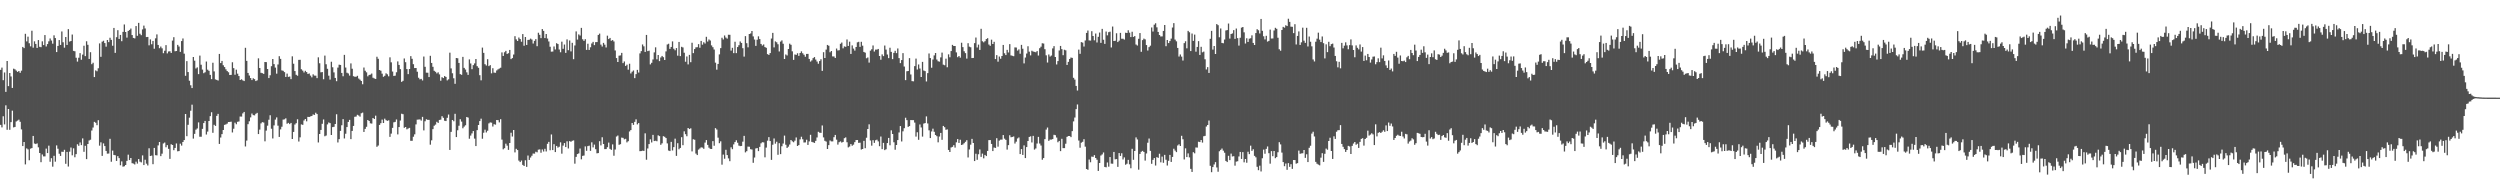 <svg xmlns="http://www.w3.org/2000/svg" width="1920" height="150"><path fill="#4f4f4f" d="M0 53.652h1v42.245H0zM1 51.904h1v45.921H1zM2 61.613h1v27.661H2zM3 55.678h1v39.867H3zM4 70.555h1v10.323H4zM5 46.838h1v52.868H5zM6 66.129h1v17.588H6zM7 56.067h1v43.642H7zM8 58.733h1v35.077H8zM9 67.527h1v17.448H9zM10 52.714h1v45.136H10zM11 53.27h1v44.214H11zM12 54.218h1v39.066H12zM13 55.229h1v37.395H13zM14 54.52h1v37.386H14zM15 55.9h1v37.665H15zM16 54.282h1v45.09H16zM17 36.053h1v76.123H17zM18 36.948h1v72.106H18zM19 25.944h1v100.323H19zM20 31.794h1v82.179H20zM21 28.143h1v86.571H21zM22 33.241h1v89.833H22zM23 35.571h1v78.629H23zM24 23.609h1v90.098H24zM25 36.596h1v67.789H25zM26 31.744h1v78.503H26zM27 33.755h1v76.885H27zM28 36.818h1v73.319H28zM29 30.764h1v82.408H29zM30 35.966h1v81.538H30zM31 36.227h1v88.345H31zM32 31.762h1v86.851H32zM33 34.612h1v85.484H33zM34 26.955h1v93.177H34zM35 35.701h1v78.43H35zM36 33.863h1v83.713H36zM37 31.76h1v80.13H37zM38 29.537h1v94.683H38zM39 31.126h1v90.359H39zM40 33.543h1v94.452H40zM41 27.155h1v92.511H41zM42 29.24h1v94.926H42zM43 40.004h1v71.685H43zM44 35.275h1v78.938H44zM45 30.796h1v87.249H45zM46 34.515h1v85.242H46zM47 24.142h1v92.378H47zM48 32.437h1v84.189H48zM49 36.633h1v78.428H49zM50 28.407h1v97.407H50zM51 34.529h1v82.142H51zM52 22.355h1v105.566H52zM53 31.94h1v84.539H53zM54 31.492h1v81.797H54zM55 26.511h1v92.797H55zM56 39.061h1v74.882H56zM57 39.386h1v81.408H57zM58 44.341h1v74.058H58zM59 47.314h1v63.507H59zM60 44.328h1v67.64H60zM61 40.803h1v68.608H61zM62 45.875h1v65.596H62zM63 41.938h1v64.363H63zM64 35.099h1v81.504H64zM65 43.105h1v68.895H65zM66 31.716h1v90.522H66zM67 34.415h1v76.18H67zM68 45.28h1v62.591H68zM69 40.112h1v67.201H69zM70 49.301h1v50.945H70zM71 48.193h1v49.728H71zM72 59.207h1v34.406H72zM73 54.066h1v40.211H73zM74 54.737h1v41.419H74zM75 52.416h1v39.906H75zM76 33.321h1v78.544H76zM77 43.648h1v65.665H77zM78 31.993h1v87.693H78zM79 31.268h1v78.867H79zM80 33.071h1v79.089H80zM81 35.843h1v80.062H81zM82 30.725h1v87.285H82zM83 32.366h1v85.566H83zM84 28.956h1v77.619H84zM85 30.624h1v93.603H85zM86 35.108h1v80.554H86zM87 21.471h1v97.535H87zM88 40.608h1v78.661H88zM89 28.558h1v95.045H89zM90 23.206h1v96.695H90zM91 29.897h1v91.534H91zM92 26.839h1v100.103H92zM93 31.664h1v92.307H93zM94 24.467h1v103.534H94zM95 18.784h1v108.924H95zM96 24.561h1v102.149H96zM97 28.855h1v94.674H97zM98 23.74h1v95.049H98zM99 22.975h1v99.94H99zM100 21.931h1v99.423H100zM101 26.933h1v98.382H101zM102 29.125h1v96.507H102zM103 29.507h1v96.816H103zM104 20.02h1v104.166H104zM105 27.486h1v98.135H105zM106 17.553h1v104.594H106zM107 25.905h1v98.281H107zM108 27.024h1v97.711H108zM109 22.595h1v96.761H109zM110 19.672h1v107.082H110zM111 21.861h1v100.81H111zM112 28.487h1v97.217H112zM113 28.379h1v98.716H113zM114 34.836h1v79.057H114zM115 30.281h1v89.542H115zM116 34.005h1v85.475H116zM117 31.446h1v94.656H117zM118 37.413h1v76.205H118zM119 29.43h1v89.746H119zM120 26.399h1v92.923H120zM121 34.502h1v77.155H121zM122 36.996h1v72.042H122zM123 35.719h1v84.186H123zM124 37.125h1v80.9H124zM125 40.851h1v69.316H125zM126 38.94h1v70.549H126zM127 34.655h1v78.439H127zM128 41.029h1v70.437H128zM129 39.514h1v74.791H129zM130 39.388h1v82.621H130zM131 40.636h1v70.169H131zM132 31.199h1v80.165H132zM133 28.585h1v86.75H133zM134 39.379h1v74.218H134zM135 39.146h1v71.023H135zM136 34.44h1v81.774H136zM137 35.76h1v80.282H137zM138 39.846h1v70.474H138zM139 31.528h1v80.27H139zM140 29.519h1v79.544H140zM141 41.24h1v66.329H141zM142 58.218h1v29.329H142zM143 46.946h1v57.638H143zM144 55.357h1v40.51H144zM145 61.986h1v28.398H145zM146 65.474h1v19.547H146zM147 67.646h1v12.721H147zM148 43.781h1v62.671H148zM149 46.596h1v56.191H149zM150 52.563h1v47.027H150zM151 51.759h1v46.912H151zM152 56.957h1v37.043H152zM153 42.682h1v62.309H153zM154 49.699h1v55.303H154zM155 53.455h1v45.516H155zM156 56.211h1v38.329H156zM157 55.488h1v37.398H157zM158 47.257h1v56.061H158zM159 53.501h1v47.549H159zM160 54.387h1v38.556H160zM161 57.507h1v31.694H161zM162 60.754h1v25.457H162zM163 48.2h1v53.8H163zM164 54.817h1v41.03H164zM165 60.995h1v35.697H165zM166 61.384h1v27.622H166zM167 61.823h1v25.649H167zM168 41.428h1v69.103H168zM169 48.454h1v57.185H169zM170 46.79h1v56.2H170zM171 50.107h1v49.709H171zM172 51.487h1v44.399H172zM173 53.268h1v42.271H173zM174 54.575h1v40.325H174zM175 55.495h1v38.201H175zM176 57.616h1v36.02H176zM177 57.475h1v35.944H177zM178 47.832h1v53.914H178zM179 52.35h1v46.526H179zM180 57.392h1v36.835H180zM181 53.508h1v41.932H181zM182 56.561h1v36.995H182zM183 58.431h1v34.855H183zM184 61.42h1v28.08H184zM185 60.901h1v28.638H185zM186 61.67h1v25.425H186zM187 62.281h1v23.664H187zM188 36.694h1v75.782H188zM189 46.735h1v61.225H189zM190 55.998h1v39.382H190zM191 57.983h1v35.166H191zM192 59.942h1v30.204H192zM193 61.503h1v25.683H193zM194 60.127h1v28.309H194zM195 60.782h1v27.83H195zM196 62.27h1v25.136H196zM197 61.697h1v24.983H197zM198 44.788h1v58.18H198zM199 52.24h1v47.285H199zM200 55.909h1v38.865H200zM201 56.225h1v37.578H201zM202 56.731h1v37.388H202zM203 47.61h1v60.95H203zM204 47.701h1v52.577H204zM205 53.016h1v43.513H205zM206 59.944h1v32.012H206zM207 57.795h1v30.726H207zM208 50.83h1v48.038H208zM209 45.303h1v61.057H209zM210 49.237h1v47.077H210zM211 51.901h1v39.972H211zM212 56.575h1v33.575H212zM213 49.512h1v47.006H213zM214 43.16h1v61.982H214zM215 45.225h1v54.177H215zM216 54.044h1v43.273H216zM217 54.375h1v37.48H217zM218 55.421h1v36.226H218zM219 59.086h1v31.815H219zM220 56.509h1v38.519H220zM221 59.038h1v35.301H221zM222 58.775h1v36.537H222zM223 60.782h1v33.632H223zM224 43.272h1v63.47H224zM225 48.951h1v52.378H225zM226 54.602h1v41.062H226zM227 57.426h1v37.212H227zM228 58.189h1v33.422H228zM229 46.001h1v62.717H229zM230 45.907h1v59.588H230zM231 53.208h1v42.348H231zM232 54.204h1v41.71H232zM233 55.655h1v36.869H233zM234 54.396h1v36.995H234zM235 55.36h1v37.839H235zM236 56.765h1v32.969H236zM237 56.413h1v33.452H237zM238 58.051h1v31.369H238zM239 59.367h1v29.707H239zM240 57.074h1v30.826H240zM241 58.056h1v30.227H241zM242 58.099h1v28.496H242zM243 60.013h1v27.606H243zM244 44.051h1v65.365H244zM245 48.603h1v54.296H245zM246 55.568h1v44.244H246zM247 55.328h1v39.751H247zM248 60.889h1v30.879H248zM249 42.723h1v61.92H249zM250 49.356h1v54.708H250zM251 52.821h1v42.737H251zM252 58.106h1v35.962H252zM253 61.121h1v33.424H253zM254 47.395h1v56.262H254zM255 51.645h1v45.972H255zM256 55.605h1v41.79H256zM257 59.832h1v35.399H257zM258 62.347h1v25.427H258zM259 51.931h1v57.466H259zM260 49.69h1v57.189H260zM261 49.889h1v50.602H261zM262 56.021h1v40.179H262zM263 58.55h1v32.953H263zM264 42.119h1v64.244H264zM265 51.86h1v50.847H265zM266 55.838h1v41.749H266zM267 56.396h1v37.224H267zM268 58.063h1v34.008H268zM269 48.669h1v58.16H269zM270 52.778h1v47.789H270zM271 58.539h1v38.183H271zM272 58.953h1v30.774H272zM273 58.907h1v30.593H273zM274 58.239h1v29.922H274zM275 60.292h1v28.425H275zM276 61.173h1v28.439H276zM277 62.226h1v24.742H277zM278 64.714h1v21.774H278zM279 51.871h1v49.432H279zM280 54.318h1v44.628H280zM281 55.554h1v41.804H281zM282 58.637h1v33.507H282zM283 57.555h1v35.393H283zM284 57.269h1v37.464H284zM285 56.467h1v38.464H285zM286 59.676h1v30.948H286zM287 60.258h1v31.128H287zM288 60.601h1v28.242H288zM289 43.577h1v69.156H289zM290 45.135h1v66.652H290zM291 53.748h1v42.184H291zM292 54.337h1v40.263H292zM293 56.561h1v35.267H293zM294 58.969h1v35.489H294zM295 58.23h1v32.895H295zM296 56.298h1v36.022H296zM297 57.076h1v35.761H297zM298 58.601h1v33.8H298zM299 44.048h1v61.078H299zM300 47.878h1v54.722H300zM301 54.961h1v43.223H301zM302 58.315h1v35.633H302zM303 58.102h1v35.468H303zM304 55.497h1v36.242H304zM305 47.147h1v56.07H305zM306 49.857h1v47.727H306zM307 53.075h1v39.471H307zM308 62.881h1v24.479H308zM309 62.041h1v25.656H309zM310 44.913h1v53.232H310zM311 47.761h1v49.794H311zM312 53.039h1v46.313H312zM313 56.927h1v41.783H313zM314 52.998h1v45.18H314zM315 43.098h1v65.047H315zM316 45.138h1v63.003H316zM317 49.301h1v55.699H317zM318 52.299h1v50.849H318zM319 52.247h1v43.266H319zM320 55.108h1v36.784H320zM321 59.711h1v32.087H321zM322 60.928h1v30.751H322zM323 60.578h1v32.042H323zM324 61.812h1v27.924H324zM325 43.442h1v56.686H325zM326 51.311h1v41.826H326zM327 55.827h1v35.772H327zM328 55.847h1v36.205H328zM329 59.191h1v32.889H329zM330 42.84h1v68.281H330zM331 48.356h1v59.421H331zM332 51.308h1v47.89H332zM333 54.366h1v42.174H333zM334 55.122h1v40.568H334zM335 56.383h1v37.178H335zM336 55.559h1v38.837H336zM337 57.127h1v34.978H337zM338 62.002h1v29.92H338zM339 59.303h1v29.915H339zM340 59.958h1v30.538H340zM341 58.406h1v34.342H341zM342 59.086h1v33.873H342zM343 61.745h1v28.727H343zM344 60.928h1v27.015H344zM345 40.425h1v74.713H345zM346 52.508h1v48.778H346zM347 56.268h1v35.912H347zM348 60.132h1v33.008H348zM349 64.371h1v23.021H349zM350 44.554h1v60.707H350zM351 44.742h1v55.301H351zM352 48.331h1v48.238H352zM353 56.921h1v34.649H353zM354 57.426h1v35.962H354zM355 43.694h1v54.802H355zM356 52.11h1v45.122H356zM357 53.396h1v42.824H357zM358 55.561h1v34.276H358zM359 57.52h1v32.783H359zM360 45.63h1v60.925H360zM361 48.722h1v55.438H361zM362 53.167h1v49.284H362zM363 50.015h1v50.629H363zM364 48.692h1v57.741H364zM365 45.296h1v66.885H365zM366 50.846h1v49.105H366zM367 52.089h1v43.921H367zM368 57.731h1v35.23H368zM369 61.716h1v29.423H369zM370 36.55h1v69.975H370zM371 40.615h1v61.332H371zM372 49.322h1v50.252H372zM373 50.354h1v51.355H373zM374 45.449h1v54.967H374zM375 50.78h1v44.01H375zM376 50.006h1v44.012H376zM377 56.326h1v37.862H377zM378 52.361h1v44.829H378zM379 55.776h1v39.588H379zM380 55.902h1v39.858H380zM381 54.092h1v38.064H381zM382 53.272h1v39.016H382zM383 52.618h1v41.378H383zM384 52.023h1v39.533H384zM385 40.219h1v66.997H385zM386 42.963h1v71.733H386zM387 40.134h1v73.694H387zM388 39.052h1v71.3H388zM389 41.446h1v70.414H389zM390 40.881h1v74.196H390zM391 38.363h1v71.442H391zM392 45.41h1v56.553H392zM393 44.607h1v60.238H393zM394 41.867h1v57.979H394zM395 27.809h1v89.217H395zM396 30.24h1v84.033H396zM397 31.464h1v83.809H397zM398 28.839h1v94.502H398zM399 29.981h1v94.507H399zM400 32.069h1v91.202H400zM401 26.154h1v100.485H401zM402 35.126h1v92.342H402zM403 28.429h1v94.633H403zM404 34.534h1v93.596H404zM405 30.677h1v88.746H405zM406 30.508h1v92.303H406zM407 29.656h1v91.328H407zM408 30.336h1v89.286H408zM409 33.433h1v84.5H409zM410 31.403h1v86.61H410zM411 30.061h1v86.487H411zM412 35.497h1v81.472H412zM413 25.127h1v89.812H413zM414 26.738h1v88.002H414zM415 29.288h1v87.995H415zM416 22.346h1v92.463H416zM417 23.71h1v92.671H417zM418 29.21h1v85.09H418zM419 26.12h1v90.222H419zM420 29.615h1v80.815H420zM421 31.842h1v77.137H421zM422 35.893h1v79.494H422zM423 39.679h1v63.598H423zM424 39.59h1v75.667H424zM425 35.706h1v75.058H425zM426 38.013h1v78.766H426zM427 33.16h1v78.915H427zM428 33.849h1v79.501H428zM429 38.054h1v74.617H429zM430 40.116h1v69.219H430zM431 31.982h1v86.011H431zM432 37.454h1v74.367H432zM433 34.202h1v75.653H433zM434 40.608h1v72.316H434zM435 30.279h1v78.276H435zM436 38.541h1v75.457H436zM437 31.08h1v77.315H437zM438 39.452h1v69.462H438zM439 32.865h1v75.276H439zM440 45.486h1v62.342H440zM441 34.934h1v90.767H441zM442 24.09h1v96.365H442zM443 30.393h1v87.931H443zM444 26.397h1v91.428H444zM445 27.28h1v86.802H445zM446 21.416h1v100.957H446zM447 30.132h1v89.599H447zM448 31.393h1v88.048H448zM449 30.116h1v82.339H449zM450 38.315h1v77.475H450zM451 33.609h1v78.597H451zM452 38.358h1v73.504H452zM453 36.28h1v79.577H453zM454 33.396h1v75.917H454zM455 32.14h1v81.041H455zM456 34.657h1v76.409H456zM457 32.334h1v82.25H457zM458 32.291h1v85.484H458zM459 26.848h1v90.696H459zM460 25.79h1v82.639H460zM461 34.234h1v77.418H461zM462 35.74h1v69.675H462zM463 32.909h1v77.672H463zM464 34.296h1v80.229H464zM465 36.468h1v78.036H465zM466 27.411h1v85.656H466zM467 29.979h1v79.554H467zM468 29.114h1v85.207H468zM469 31.297h1v83.822H469zM470 30.757h1v80.165H470zM471 31.849h1v87.757H471zM472 38.754h1v76.088H472zM473 44.602h1v60.27H473zM474 47.626h1v56.482H474zM475 42.762h1v68.457H475zM476 42.567h1v68.18H476zM477 40.599h1v65.074H477zM478 48.495h1v57.402H478zM479 47.221h1v59.799H479zM480 50.661h1v55.917H480zM481 49.683h1v59.703H481zM482 53.503h1v54.937H482zM483 48.944h1v52.028H483zM484 56.413h1v43.486H484zM485 55.044h1v39.396H485zM486 54.142h1v41.735H486zM487 60.02h1v33.589H487zM488 56.937h1v34.724H488zM489 53.636h1v41.884H489zM490 55.71h1v38.821H490zM491 40.99h1v75.107H491zM492 39.29h1v76.752H492zM493 34.142h1v81.547H493zM494 35.564h1v80.33H494zM495 39.869h1v62.527H495zM496 26.848h1v95.814H496zM497 39.29h1v74.711H497zM498 38.894h1v71.774H498zM499 49.457h1v57.551H499zM500 48.248h1v61.183H500zM501 45.687h1v57.869H501zM502 40.217h1v68.132H502zM503 36.372h1v71.701H503zM504 45.552h1v62.921H504zM505 42.242h1v61.701H505zM506 46.957h1v57.617H506zM507 44.119h1v67.073H507zM508 42.963h1v67.091H508zM509 43.941h1v60.659H509zM510 46.101h1v58.981H510zM511 39.45h1v66.56H511zM512 34.126h1v76.024H512zM513 33.591h1v82.03H513zM514 37.541h1v78.485H514zM515 36.053h1v72.884H515zM516 31.789h1v83.77H516zM517 37.424h1v75.58H517zM518 38.592h1v67.89H518zM519 36.914h1v82.799H519zM520 42.741h1v67.224H520zM521 32.181h1v82.46H521zM522 43.087h1v70.511H522zM523 35.934h1v69.414H523zM524 36.438h1v75.056H524zM525 40.505h1v60.38H525zM526 47.388h1v55.699H526zM527 43.378h1v61.289H527zM528 49.436h1v48.853H528zM529 42.137h1v56.999H529zM530 47.772h1v50.78H530zM531 32.824h1v83.445H531zM532 40.819h1v66.132H532zM533 37.695h1v69.645H533zM534 36.353h1v81.611H534zM535 36.234h1v82.847H535zM536 33.888h1v81.012H536zM537 36.685h1v77.313H537zM538 31.428h1v81.726H538zM539 34.33h1v79.023H539zM540 32.439h1v81.845H540zM541 33.408h1v76.12H541zM542 28.276h1v79.279H542zM543 31.904h1v79.343H543zM544 30.331h1v83.083H544zM545 31.126h1v83.213H545zM546 34.845h1v79.565H546zM547 36.241h1v72.154H547zM548 38.047h1v73.868H548zM549 48.143h1v50.286H549zM550 53.515h1v45.946H550zM551 49.097h1v56.649H551zM552 41.764h1v68.215H552zM553 36.96h1v71.586H553zM554 28.97h1v97.503H554zM555 30.318h1v88.405H555zM556 27.253h1v94.662H556zM557 28.825h1v86.23H557zM558 29.626h1v89.476H558zM559 26.662h1v94.999H559zM560 26.717h1v97.102H560zM561 38.857h1v74.278H561zM562 36.736h1v77.83H562zM563 40.821h1v70.053H563zM564 32.046h1v77.036H564zM565 40.81h1v66.931H565zM566 36.129h1v73.479H566zM567 34.689h1v77.123H567zM568 31.87h1v80.384H568zM569 32.95h1v79.142H569zM570 37.042h1v71.76H570zM571 43.483h1v60.863H571zM572 27.738h1v89.309H572zM573 33.17h1v82.948H573zM574 36.342h1v76.26H574zM575 26.131h1v86.562H575zM576 25.694h1v88.903H576zM577 23.799h1v91.021H577zM578 27.976h1v97.073H578zM579 30.375h1v90.629H579zM580 35.236h1v78.785H580zM581 30.521h1v83.213H581zM582 27.889h1v88.192H582zM583 30.006h1v82.795H583zM584 33.742h1v76.331H584zM585 34.987h1v74.232H585zM586 34.17h1v75.2H586zM587 36.134h1v84.692H587zM588 36.731h1v76.629H588zM589 41.599h1v66.411H589zM590 42.178h1v63.156H590zM591 40.768h1v67.592H591zM592 29.588h1v93.175H592zM593 25.227h1v85.916H593zM594 36.411h1v69.92H594zM595 31.787h1v78.549H595zM596 32.437h1v76.4H596zM597 33.994h1v84.917H597zM598 39.53h1v70.433H598zM599 31.97h1v86.402H599zM600 31.004h1v81.334H600zM601 33.604h1v76.638H601zM602 45.316h1v58.821H602zM603 41.853h1v69.316H603zM604 42.574h1v71.044H604zM605 37.642h1v75.015H605zM606 33.527h1v77.462H606zM607 34.392h1v73.106H607zM608 39.423h1v69.135H608zM609 45.992h1v63.287H609zM610 41.826h1v66.221H610zM611 42.155h1v63.442H611zM612 40.933h1v71.172H612zM613 42.902h1v68.496H613zM614 40.684h1v66.358H614zM615 39.432h1v65.582H615zM616 40.885h1v66.084H616zM617 42.036h1v67.423H617zM618 43.591h1v65.793H618zM619 41.444h1v65.896H619zM620 41.38h1v69.918H620zM621 45.238h1v63.367H621zM622 47.296h1v56.217H622zM623 46.362h1v62.57H623zM624 44.666h1v64.656H624zM625 43.84h1v65.933H625zM626 45.733h1v62.431H626zM627 47.269h1v58.302H627zM628 48.962h1v52.261H628zM629 46.905h1v54.967H629zM630 45.536h1v56.491H630zM631 54.424h1v41.927H631zM632 40.114h1v65.415H632zM633 44.554h1v63.587H633zM634 38.113h1v70.62H634zM635 34.492h1v79.943H635zM636 35.147h1v76.31H636zM637 40.121h1v67.736H637zM638 39.173h1v69.407H638zM639 43.3h1v65.315H639zM640 43.387h1v61.991H640zM641 44.518h1v59.128H641zM642 37.271h1v70.004H642zM643 38.777h1v72.284H643zM644 38.528h1v70.68H644zM645 33.659h1v74.928H645zM646 32.684h1v76.853H646zM647 37.113h1v71.907H647zM648 35.63h1v70.517H648zM649 35.921h1v69.608H649zM650 30.302h1v78.965H650zM651 35.287h1v77.917H651zM652 32.016h1v80.545H652zM653 41.414h1v69.224H653zM654 34.863h1v77.079H654zM655 37.351h1v73.758H655zM656 38.871h1v70.309H656zM657 36.115h1v71.469H657zM658 32.497h1v75.044H658zM659 32.094h1v77.606H659zM660 36.003h1v73.545H660zM661 32.101h1v82.742H661zM662 35.062h1v79.366H662zM663 39.864h1v68.302H663zM664 40.43h1v73.365H664zM665 44.735h1v61.055H665zM666 44.149h1v54.916H666zM667 48.054h1v47.411H667zM668 38.896h1v68.995H668zM669 37.827h1v74.065H669zM670 34.941h1v72.735H670zM671 39.59h1v70.135H671zM672 38.091h1v69.638H672zM673 38.107h1v69.171H673zM674 37.56h1v71.028H674zM675 43.009h1v69.284H675zM676 45.893h1v58.97H676zM677 41.801h1v72.719H677zM678 43.119h1v66.608H678zM679 34.946h1v80.35H679zM680 38.086h1v76.546H680zM681 41.856h1v67.995H681zM682 44.669h1v61.241H682zM683 36.653h1v74.93H683zM684 39.841h1v60.236H684zM685 45.401h1v57.491H685zM686 40.624h1v68.659H686zM687 39.004h1v75.99H687zM688 40.826h1v70.538H688zM689 37.216h1v70.357H689zM690 44.632h1v57.082H690zM691 48.489h1v48.338H691zM692 46.14h1v62.52H692zM693 40.812h1v60.032H693zM694 51.086h1v47.393H694zM695 61.526h1v28.892H695zM696 54.753h1v37.51H696zM697 54.533h1v42.905H697zM698 44.63h1v52.199H698zM699 57.186h1v35.022H699zM700 62.302h1v29.952H700zM701 62.46h1v29.826H701zM702 50.803h1v43.378H702zM703 45.01h1v59.915H703zM704 53.398h1v48.201H704zM705 49.498h1v57.869H705zM706 52.645h1v42.957H706zM707 59.129h1v38.773H707zM708 47.491h1v57.395H708zM709 54.185h1v40.735H709zM710 54.646h1v39.858H710zM711 62.581h1v26.805H711zM712 56.168h1v38.668H712zM713 41.073h1v59.025H713zM714 44.611h1v61.401H714zM715 52.009h1v48.977H715zM716 45.719h1v53.083H716zM717 42.535h1v58.679H717zM718 40.709h1v62.971H718zM719 45.742h1v58.84H719zM720 47.06h1v62.248H720zM721 47.365h1v57.473H721zM722 44.06h1v58.022H722zM723 40.414h1v66.972H723zM724 49.688h1v47.047H724zM725 50.116h1v47.567H725zM726 45.081h1v54.603H726zM727 51.665h1v47.702H727zM728 41.741h1v73.417H728zM729 43.959h1v72.772H729zM730 39.217h1v74.033H730zM731 34.463h1v78.329H731zM732 35.335h1v76.198H732zM733 35.346h1v77.99H733zM734 40.217h1v69.082H734zM735 43.945h1v62.845H735zM736 43.032h1v66.736H736zM737 44.314h1v62.987H737zM738 32.799h1v78.537H738zM739 36.202h1v74.761H739zM740 39.363h1v70.611H740zM741 40.821h1v68.07H741zM742 45.012h1v62.639H742zM743 33.192h1v87.748H743zM744 35.831h1v78.972H744zM745 36.282h1v74.827H745zM746 44.595h1v62.071H746zM747 44.483h1v65.322H747zM748 33.115h1v90.6H748zM749 28.846h1v89.247H749zM750 36.454h1v86.249H750zM751 34.232h1v84.237H751zM752 38.351h1v76.427H752zM753 22.142h1v98.343H753zM754 31.686h1v86.276H754zM755 32.533h1v89.064H755zM756 31.659h1v87.34H756zM757 29.981h1v89.879H757zM758 29.359h1v86.569H758zM759 34.202h1v73.406H759zM760 35.17h1v72.412H760zM761 30.448h1v80.096H761zM762 33.79h1v82.252H762zM763 32.126h1v81.192H763zM764 45.348h1v68.277H764zM765 42.359h1v63.77H765zM766 47.349h1v65.271H766zM767 43.394h1v64.601H767zM768 45.119h1v62.136H768zM769 42.993h1v64.214H769zM770 34.509h1v69.235H770zM771 40.885h1v65.617H771zM772 42.274h1v65.141H772zM773 38.315h1v76.562H773zM774 40.311h1v71.167H774zM775 33.909h1v69.988H775zM776 42.565h1v62.872H776zM777 42.854h1v62.309H777zM778 43.183h1v61.632H778zM779 36.397h1v73.857H779zM780 36.493h1v72.298H780zM781 38.85h1v67.475H781zM782 37.926h1v67.67H782zM783 41.261h1v77.05H783zM784 34.46h1v80.023H784zM785 37.44h1v81.538H785zM786 48.669h1v62.985H786zM787 44.181h1v77.228H787zM788 41.087h1v71.877H788zM789 35.516h1v72.776H789zM790 39.656h1v65.511H790zM791 42.57h1v62.11H791zM792 38.967h1v70.437H792zM793 39.569h1v64.786H793zM794 39.816h1v75.097H794zM795 40.155h1v73.889H795zM796 39.233h1v71.007H796zM797 42.634h1v62.474H797zM798 37.017h1v73.214H798zM799 35.82h1v75.949H799zM800 33.243h1v89.432H800zM801 33.46h1v87.949H801zM802 37.766h1v69.1H802zM803 42.487h1v57.061H803zM804 48.047h1v49.918H804zM805 41.853h1v66.331H805zM806 43.419h1v63.79H806zM807 42.627h1v64.589H807zM808 37.166h1v69.654H808zM809 35.41h1v68.098H809zM810 43.794h1v60.055H810zM811 49.491h1v56.123H811zM812 46.893h1v62.362H812zM813 38.754h1v69.469H813zM814 35.289h1v80.762H814zM815 37.711h1v68.89H815zM816 42.414h1v71.341H816zM817 38.221h1v75.525H817zM818 38.638h1v71.74H818zM819 49.894h1v55.226H819zM820 47.502h1v56.922H820zM821 45.328h1v59.142H821zM822 44.17h1v61.142H822zM823 44.456h1v56.246H823zM824 59.766h1v33.468H824zM825 61.15h1v29.13H825zM826 66.01h1v17.78H826zM827 69.505h1v10.732H827zM828 38.118h1v69.812H828zM829 41.341h1v72.142H829zM830 32.357h1v77.207H830zM831 32.703h1v76.175H831zM832 35.722h1v71.202H832zM833 31.096h1v81.559H833zM834 25.271h1v104.525H834zM835 23.426h1v106.997H835zM836 31.002h1v91.536H836zM837 31.162h1v93.465H837zM838 23.941h1v96.347H838zM839 27.64h1v92.829H839zM840 30.997h1v88.125H840zM841 25.761h1v95.58H841zM842 32.602h1v90.073H842zM843 28.255h1v103.019H843zM844 24.998h1v100.181H844zM845 32.911h1v86.564H845zM846 22.151h1v96.429H846zM847 30.496h1v86.617H847zM848 33.666h1v94.528H848zM849 24.2h1v104.312H849zM850 27.15h1v97.647H850zM851 24.74h1v103.269H851zM852 24.316h1v96.322H852zM853 36.468h1v89.167H853zM854 20.387h1v105.383H854zM855 31.512h1v85.198H855zM856 31.302h1v91.069H856zM857 25.568h1v96.596H857zM858 32.298h1v95.853H858zM859 31.233h1v86.308H859zM860 25.223h1v94.532H860zM861 29.759h1v87.933H861zM862 29.729h1v92.733H862zM863 30.4h1v90.499H863zM864 25.143h1v101.355H864zM865 25.337h1v100.398H865zM866 23.252h1v99.549H866zM867 25.092h1v101.117H867zM868 28.475h1v100.744H868zM869 24.348h1v89.922H869zM870 28.358h1v94.381H870zM871 27.676h1v88.288H871zM872 34.227h1v71.27H872zM873 34.953h1v72.163H873zM874 29.816h1v100.469H874zM875 25.42h1v92.799H875zM876 39.768h1v76.766H876zM877 30.826h1v85.065H877zM878 29.629h1v87.061H878zM879 30.265h1v93.069H879zM880 34.634h1v83.246H880zM881 38.805h1v70.822H881zM882 36.186h1v70.226H882zM883 35.088h1v80.774H883zM884 21.094h1v104.681H884zM885 24.2h1v98.576H885zM886 18.97h1v102.449H886zM887 17.848h1v109.302H887zM888 20.982h1v99.711H888zM889 24.527h1v96.734H889zM890 26.905h1v91.144H890zM891 28.011h1v96.642H891zM892 27.937h1v92.341H892zM893 23.781h1v101.268H893zM894 19.187h1v99.753H894zM895 35.479h1v87.189H895zM896 30.698h1v96.439H896zM897 33.057h1v90.446H897zM898 31.547h1v87.416H898zM899 29.638h1v94.733H899zM900 21.133h1v99.377H900zM901 17.77h1v96.452H901zM902 30.439h1v85.214H902zM903 31.728h1v85.127H903zM904 36.804h1v74.919H904zM905 43.439h1v67.425H905zM906 41.837h1v70.266H906zM907 43.451h1v60.826H907zM908 46.493h1v60.483H908zM909 33.151h1v89.309H909zM910 31.686h1v82.236H910zM911 37.111h1v83.541H911zM912 23.726h1v94.101H912zM913 24.779h1v96.125H913zM914 39.21h1v90.504H914zM915 25.754h1v106.313H915zM916 31.407h1v85.496H916zM917 26.559h1v91.192H917zM918 39.686h1v73.555H918zM919 36.069h1v77.29H919zM920 31.597h1v77.251H920zM921 42.206h1v66.905H921zM922 35.964h1v71.54H922zM923 40.189h1v69.352H923zM924 39.608h1v65.065H924zM925 45.531h1v58.833H925zM926 53.359h1v43.82H926zM927 51.544h1v44.447H927zM928 56.019h1v36.558H928zM929 29.789h1v97.537H929zM930 23.696h1v108.535H930zM931 38.118h1v90.209H931zM932 35.349h1v90.952H932zM933 41.487h1v83.054H933zM934 18.475h1v110.124H934zM935 19.375h1v112.513H935zM936 28.626h1v87.555H936zM937 21.861h1v93.25H937zM938 32.998h1v81.083H938zM939 33.25h1v82.447H939zM940 30.357h1v86.967H940zM941 23.417h1v100.167H941zM942 23.074h1v101.414H942zM943 18.093h1v101.568H943zM944 29.622h1v93.369H944zM945 26.099h1v91.874H945zM946 25.628h1v94.541H946zM947 23.158h1v96.8H947zM948 29.832h1v97.4H948zM949 21.915h1v102.2H949zM950 29.304h1v94.573H950zM951 35.005h1v85.182H951zM952 28.988h1v87.718H952zM953 21.27h1v100.787H953zM954 20.753h1v96.063H954zM955 24.845h1v99.812H955zM956 33.449h1v88.668H956zM957 29.379h1v95.626H957zM958 32.188h1v84.342H958zM959 29.707h1v88.682H959zM960 29.398h1v82.49H960zM961 27.136h1v88.709H961zM962 32.975h1v81.666H962zM963 34.577h1v85.141H963zM964 25.378h1v95.466H964zM965 22.412h1v105.679H965zM966 23.268h1v107.437H966zM967 25.692h1v101.522H967zM968 14.555h1v117.146H968zM969 23.68h1v97.89H969zM970 27.862h1v87.052H970zM971 30.233h1v87.83H971zM972 27.489h1v86.834H972zM973 31.954h1v80.549H973zM974 31.382h1v86.281H974zM975 22.744h1v102.955H975zM976 29.569h1v86.516H976zM977 29.556h1v90.394H977zM978 23.392h1v92.589H978zM979 21.334h1v100.167H979zM980 22.144h1v98.478H980zM981 28.999h1v87.926H981zM982 37.814h1v71.387H982zM983 38.96h1v71.948H983zM984 23.016h1v94.191H984zM985 20.641h1v103.834H985zM986 21.229h1v106.388H986zM987 19.391h1v106.191H987zM988 20.039h1v110.366H988zM989 14.413h1v110.89H989zM990 16.784h1v111.378H990zM991 20.492h1v105.628H991zM992 20.606h1v109.094H992zM993 25.447h1v97.418H993zM994 18.574h1v104.376H994zM995 34.147h1v91.554H995zM996 27.573h1v97.736H996zM997 24.129h1v91.556H997zM998 34.486h1v83.621H998zM999 32.524h1v85.303H999zM1000 21.268h1v96.425H1000zM1001 31.247h1v83.941H1001zM1002 32.902h1v88.345H1002zM1003 21.357h1v97.139H1003zM1004 35.667h1v88.812H1004zM1005 28.079h1v85.413H1005zM1006 32.073h1v79.858H1006zM1007 35.607h1v66.992H1007zM1008 45.68h1v55.468H1008zM1009 47.225h1v57.56H1009zM1010 32.059h1v92.255H1010zM1011 29.704h1v96.02H1011zM1012 25.067h1v101.323H1012zM1013 30.455h1v96.535H1013zM1014 32.3h1v88.771H1014zM1015 28.024h1v89.65H1015zM1016 33.179h1v91.117H1016zM1017 44.856h1v73.276H1017zM1018 34.032h1v80.071H1018zM1019 40.061h1v74.946H1019zM1020 32.112h1v76.166H1020zM1021 35.458h1v70.309H1021zM1022 33.891h1v82.069H1022zM1023 33.474h1v88.606H1023zM1024 36.486h1v68.224H1024zM1025 42.966h1v63.726H1025zM1026 47.042h1v54.111H1026zM1027 51.691h1v48.347H1027zM1028 47.488h1v52.431H1028zM1029 52.467h1v43.639H1029zM1030 32.906h1v77.64H1030zM1031 37.111h1v75.619H1031zM1032 35.085h1v79.462H1032zM1033 32.51h1v84.175H1033zM1034 34.852h1v80.35H1034zM1035 37.85h1v74.198H1035zM1036 34.66h1v77.803H1036zM1037 30.242h1v88.034H1037zM1038 34.852h1v77.185H1038zM1039 38.402h1v71.847H1039zM1040 43.975h1v65.072H1040zM1041 34.852h1v76.303H1041zM1042 36.703h1v73.708H1042zM1043 37.944h1v75.69H1043zM1044 34.165h1v74.77H1044zM1045 39.622h1v67.004H1045zM1046 36.154h1v69.995H1046zM1047 46.788h1v65.033H1047zM1048 42.702h1v64.065H1048zM1049 46.303h1v59.535H1049zM1050 41.407h1v58.949H1050zM1051 43.751h1v60.375H1051zM1052 48.079h1v55.315H1052zM1053 45.678h1v56.677H1053zM1054 43.52h1v59.673H1054zM1055 43.357h1v68.043H1055zM1056 49.363h1v46.116H1056zM1057 47.726h1v57.052H1057zM1058 44.804h1v57.189H1058zM1059 47.731h1v53.751H1059zM1060 36.603h1v65.521H1060zM1061 44.868h1v56.281H1061zM1062 42.519h1v57.516H1062zM1063 46.82h1v54.417H1063zM1064 50.212h1v46.095H1064zM1065 52.162h1v48.51H1065zM1066 46.433h1v47.681H1066zM1067 53.723h1v42.886H1067zM1068 52.652h1v42.232H1068zM1069 54.829h1v42.321H1069zM1070 41.444h1v66.024H1070zM1071 42.906h1v63.053H1071zM1072 39.796h1v64.498H1072zM1073 44.213h1v59.242H1073zM1074 48.972h1v55.203H1074zM1075 42.618h1v61.829H1075zM1076 46.873h1v54.276H1076zM1077 47.047h1v57.832H1077zM1078 46.557h1v59.764H1078zM1079 47.678h1v55.125H1079zM1080 44.046h1v59.142H1080zM1081 42.911h1v67.391H1081zM1082 45.461h1v63.227H1082zM1083 38.354h1v69.618H1083zM1084 40.691h1v65.505H1084zM1085 42.375h1v64.708H1085zM1086 34.284h1v76.937H1086zM1087 38.816h1v71.172H1087zM1088 46.921h1v55.106H1088zM1089 43.712h1v58.633H1089zM1090 42.206h1v60.574H1090zM1091 38.123h1v67.114H1091zM1092 40.581h1v64.823H1092zM1093 35.532h1v69.732H1093zM1094 40.171h1v62.584H1094zM1095 44.449h1v64.287H1095zM1096 41.927h1v69.902H1096zM1097 49.237h1v50.801H1097zM1098 43.764h1v62.605H1098zM1099 40.949h1v64.346H1099zM1100 43.952h1v62.964H1100zM1101 38.706h1v67.629H1101zM1102 45.522h1v55.724H1102zM1103 46.005h1v56.777H1103zM1104 41.624h1v62.103H1104zM1105 41.952h1v61.527H1105zM1106 43.764h1v63.676H1106zM1107 42.773h1v61.71H1107zM1108 40.617h1v63.088H1108zM1109 37.42h1v68.034H1109zM1110 38.725h1v67.088H1110zM1111 40.576h1v61.684H1111zM1112 40.253h1v67.828H1112zM1113 48.587h1v50.895H1113zM1114 47.601h1v50.874H1114zM1115 47.301h1v56.553H1115zM1116 40.901h1v69.153H1116zM1117 47.498h1v60.549H1117zM1118 45.612h1v61.854H1118zM1119 38.239h1v79.762H1119zM1120 31.034h1v85.811H1120zM1121 37.566h1v78.013H1121zM1122 40.903h1v68.759H1122zM1123 41.81h1v61.703H1123zM1124 35.474h1v76.054H1124zM1125 40.038h1v67.221H1125zM1126 41.654h1v64.292H1126zM1127 42.426h1v69.371H1127zM1128 36.71h1v73.069H1128zM1129 41.611h1v64.591H1129zM1130 33.035h1v76.725H1130zM1131 37.079h1v71.996H1131zM1132 44.213h1v62.618H1132zM1133 40.274h1v70.375H1133zM1134 41.503h1v70.034H1134zM1135 43.08h1v63.468H1135zM1136 42.151h1v62.726H1136zM1137 48.383h1v53.882H1137zM1138 53.391h1v45.04H1138zM1139 54.458h1v45.209H1139zM1140 54.906h1v40.694H1140zM1141 55.339h1v44.834H1141zM1142 52.714h1v47.782H1142zM1143 55.186h1v46.565H1143zM1144 53.927h1v43.903H1144zM1145 55.032h1v43.445H1145zM1146 43.373h1v65.88H1146zM1147 49.271h1v52.985H1147zM1148 45.827h1v66.693H1148zM1149 52.995h1v50.826H1149zM1150 47.163h1v57.457H1150zM1151 42.686h1v59.645H1151zM1152 45.47h1v55.145H1152zM1153 42.977h1v59.11H1153zM1154 39.347h1v60.494H1154zM1155 46.953h1v54.623H1155zM1156 40.366h1v70.27H1156zM1157 43.481h1v68.059H1157zM1158 48.596h1v57.079H1158zM1159 46.307h1v61.296H1159zM1160 43.401h1v63.697H1160zM1161 46.717h1v55.853H1161zM1162 43.293h1v59.778H1162zM1163 50.555h1v49.11H1163zM1164 59.141h1v38.121H1164zM1165 54.286h1v47.009H1165zM1166 48.896h1v50.336H1166zM1167 48.683h1v48.466H1167zM1168 52.283h1v49.744H1168zM1169 54.16h1v49.311H1169zM1170 55.785h1v43.127H1170zM1171 51.821h1v50.034H1171zM1172 55.373h1v45.315H1172zM1173 60.164h1v37.324H1173zM1174 59.177h1v39.384H1174zM1175 61.837h1v34.576H1175zM1176 56.618h1v39.075H1176zM1177 57.623h1v39.451H1177zM1178 57.408h1v39.735H1178zM1179 48.026h1v51.84H1179zM1180 49.763h1v51.854H1180zM1181 47.321h1v53.967H1181zM1182 42.071h1v60.609H1182zM1183 41.645h1v61.124H1183zM1184 48.253h1v50.162H1184zM1185 46.983h1v52.882H1185zM1186 47.033h1v53.918H1186zM1187 50.729h1v50.353H1187zM1188 47.726h1v53.525H1188zM1189 45.946h1v53.589H1189zM1190 50.823h1v40.963H1190zM1191 53.748h1v38.601H1191zM1192 44.673h1v58.753H1192zM1193 47.445h1v49.897H1193zM1194 45.433h1v56.285H1194zM1195 47.399h1v48.785H1195zM1196 45.893h1v59.165H1196zM1197 46.085h1v56.136H1197zM1198 31.892h1v76.074H1198zM1199 30.563h1v80.435H1199zM1200 34.197h1v76.004H1200zM1201 40.796h1v75.567H1201zM1202 31.268h1v80.741H1202zM1203 28.681h1v79.901H1203zM1204 28.658h1v81.272H1204zM1205 31.611h1v77.072H1205zM1206 33.508h1v77.262H1206zM1207 44.231h1v61.735H1207zM1208 39.551h1v66.958H1208zM1209 41.789h1v74.209H1209zM1210 42.396h1v60.387H1210zM1211 37.738h1v63.314H1211zM1212 36.898h1v67.246H1212zM1213 41.602h1v59.393H1213zM1214 45.252h1v64.907H1214zM1215 42.698h1v67.569H1215zM1216 41.62h1v71.186H1216zM1217 48.647h1v56.178H1217zM1218 47.623h1v52.596H1218zM1219 46.63h1v57.027H1219zM1220 44.758h1v56.99H1220zM1221 48.374h1v48.977H1221zM1222 51.478h1v46.569H1222zM1223 54.849h1v44.193H1223zM1224 56.467h1v38.233H1224zM1225 54.268h1v37.633H1225zM1226 40.073h1v65.885H1226zM1227 44.719h1v57.805H1227zM1228 32.298h1v80.094H1228zM1229 27.328h1v86.944H1229zM1230 44.22h1v61.293H1230zM1231 33.504h1v75.992H1231zM1232 40.05h1v68.444H1232zM1233 32.95h1v81.813H1233zM1234 38.271h1v66.821H1234zM1235 38.885h1v70.815H1235zM1236 34.444h1v75.969H1236zM1237 27.317h1v83.781H1237zM1238 30.373h1v88.64H1238zM1239 37.23h1v71.456H1239zM1240 30.382h1v94.862H1240zM1241 28.546h1v92.11H1241zM1242 22.385h1v96.871H1242zM1243 37.386h1v77.32H1243zM1244 32.211h1v81.305H1244zM1245 27.644h1v94.456H1245zM1246 21.245h1v98.029H1246zM1247 31.428h1v94.866H1247zM1248 27.674h1v98.048H1248zM1249 23.232h1v98.652H1249zM1250 29.091h1v98.663H1250zM1251 19.878h1v98.578H1251zM1252 20.46h1v97.592H1252zM1253 27.512h1v82.584H1253zM1254 25.447h1v89.359H1254zM1255 37.07h1v86.684H1255zM1256 40.084h1v78.558H1256zM1257 35.076h1v86.095H1257zM1258 36.614h1v79.648H1258zM1259 32.176h1v84.958H1259zM1260 37.317h1v75.255H1260zM1261 26.25h1v90.352H1261zM1262 44.119h1v64.456H1262zM1263 43.009h1v61.142H1263zM1264 43.762h1v64.662H1264zM1265 47.23h1v62.147H1265zM1266 39.141h1v73.255H1266zM1267 43.504h1v57.414H1267zM1268 54.169h1v43.882H1268zM1269 52.231h1v43.481H1269zM1270 55.197h1v40.288H1270zM1271 50.668h1v52.001H1271zM1272 49.313h1v49.51H1272zM1273 43h1v58.757H1273zM1274 45.813h1v65.596H1274zM1275 43.288h1v74.45H1275zM1276 45.033h1v66.919H1276zM1277 44.82h1v58.807H1277zM1278 42.256h1v68.185H1278zM1279 52.943h1v50.25H1279zM1280 55.282h1v45.326H1280zM1281 56.788h1v46.329H1281zM1282 53.069h1v41.252H1282zM1283 51.981h1v49.469H1283zM1284 53.954h1v43.973H1284zM1285 44.804h1v65.409H1285zM1286 37.489h1v66.681H1286zM1287 49.612h1v56.583H1287zM1288 53.034h1v45.686H1288zM1289 48.262h1v53.186H1289zM1290 51.888h1v45.821H1290zM1291 53.899h1v40.362H1291zM1292 55.025h1v40.149H1292zM1293 57.463h1v38.032H1293zM1294 56.648h1v33.381H1294zM1295 56.307h1v39.453H1295zM1296 56.113h1v37.352H1296zM1297 57.98h1v39.004H1297zM1298 58.173h1v40.989H1298zM1299 53.803h1v39.869H1299zM1300 58.353h1v38.641H1300zM1301 54.659h1v40.233H1301zM1302 55.488h1v38.933H1302zM1303 60.67h1v29.668H1303zM1304 59.882h1v32.11H1304zM1305 56.689h1v36.683H1305zM1306 56.152h1v36.761H1306zM1307 60.027h1v33.442H1307zM1308 43.11h1v64.347H1308zM1309 42.819h1v67.091H1309zM1310 48.31h1v63.008H1310zM1311 45.252h1v63.868H1311zM1312 42.384h1v70.62H1312zM1313 45.101h1v64.866H1313zM1314 37.944h1v79.041H1314zM1315 34.71h1v81.859H1315zM1316 32.92h1v83.307H1316zM1317 37.354h1v75.349H1317zM1318 37.42h1v76.926H1318zM1319 33.568h1v84.358H1319zM1320 40.81h1v68.469H1320zM1321 30.627h1v82.703H1321zM1322 33.875h1v82.298H1322zM1323 39.372h1v71.424H1323zM1324 36.761h1v79.208H1324zM1325 34.051h1v76.766H1325zM1326 40.661h1v75.141H1326zM1327 33.957h1v81.527H1327zM1328 42.886h1v72.619H1328zM1329 36.429h1v79.522H1329zM1330 38.191h1v73.381H1330zM1331 30.583h1v85.495H1331zM1332 37.251h1v84.914H1332zM1333 39.951h1v76.738H1333zM1334 36.472h1v79.126H1334zM1335 37.356h1v73.385H1335zM1336 37.269h1v82.543H1336zM1337 41.261h1v71.774H1337zM1338 36.008h1v75.859H1338zM1339 34.444h1v84.237H1339zM1340 38.608h1v75.258H1340zM1341 31.49h1v82.639H1341zM1342 34.907h1v84.257H1342zM1343 32.959h1v87.75H1343zM1344 29.645h1v88.448H1344zM1345 32.682h1v93.404H1345zM1346 34.877h1v93.218H1346zM1347 27.436h1v97.56H1347zM1348 32.861h1v88.547H1348zM1349 31.913h1v80.004H1349zM1350 39.651h1v75.269H1350zM1351 33.453h1v76.166H1351zM1352 34.998h1v83.255H1352zM1353 40.343h1v73.044H1353zM1354 29.775h1v95.365H1354zM1355 39.798h1v75.111H1355zM1356 43.536h1v65.553H1356zM1357 44.657h1v63.236H1357zM1358 42.952h1v62.362H1358zM1359 37.82h1v75.905H1359zM1360 28.855h1v93.754H1360zM1361 40.386h1v70.343H1361zM1362 39.244h1v74.866H1362zM1363 42.329h1v73.312H1363zM1364 37.91h1v83.761H1364zM1365 38.468h1v82.516H1365zM1366 37.594h1v82.797H1366zM1367 36.516h1v86.766H1367zM1368 37.626h1v78.899H1368zM1369 28.164h1v90.762H1369zM1370 27.525h1v94.461H1370zM1371 40.569h1v72.694H1371zM1372 49.342h1v57.295H1372zM1373 50.139h1v46.001H1373zM1374 43.533h1v68.18H1374zM1375 43.934h1v65.058H1375zM1376 41.199h1v69.405H1376zM1377 45.731h1v56.947H1377zM1378 46.653h1v61.653H1378zM1379 36.694h1v69.604H1379zM1380 41.201h1v75.619H1380zM1381 38.953h1v76.283H1381zM1382 41.993h1v68.965H1382zM1383 38.738h1v69.931H1383zM1384 39.498h1v69.998H1384zM1385 29.601h1v84.573H1385zM1386 34.582h1v78.469H1386zM1387 39.439h1v67.951H1387zM1388 38.006h1v70.87H1388zM1389 40.265h1v65.649H1389zM1390 41.222h1v70.018H1390zM1391 39.519h1v69.62H1391zM1392 41.105h1v70.913H1392zM1393 47.493h1v65.505H1393zM1394 49.931h1v59.073H1394zM1395 58.843h1v41.891H1395zM1396 56.552h1v42.932H1396zM1397 54.575h1v42.994H1397zM1398 60.935h1v26.418H1398zM1399 60.164h1v29.336H1399zM1400 62.096h1v26.979H1400zM1401 57.074h1v34.395H1401zM1402 58.523h1v35.654H1402zM1403 54.577h1v38.656H1403zM1404 59.312h1v35.006H1404zM1405 55.893h1v39.767H1405zM1406 54.749h1v42.545H1406zM1407 56.261h1v41.101H1407zM1408 51.888h1v48.943H1408zM1409 54.334h1v45.173H1409zM1410 51.439h1v46.482H1410zM1411 52.158h1v44.468H1411zM1412 58.168h1v33.923H1412zM1413 58.397h1v34.44H1413zM1414 47.809h1v49.398H1414zM1415 37.823h1v77.233H1415zM1416 39.812h1v74.814H1416zM1417 36.633h1v78.361H1417zM1418 37.775h1v75.896H1418zM1419 38.741h1v76.084H1419zM1420 39.397h1v70.856H1420zM1421 35.992h1v77.693H1421zM1422 35.509h1v77.343H1422zM1423 36.385h1v74.708H1423zM1424 32.114h1v85.626H1424zM1425 37.104h1v78.416H1425zM1426 31.506h1v85.846H1426zM1427 33.744h1v86.358H1427zM1428 31.38h1v89.222H1428zM1429 27.514h1v88.979H1429zM1430 31.217h1v81.133H1430zM1431 32.421h1v82.955H1431zM1432 35.014h1v82.548H1432zM1433 38.242h1v83.598H1433zM1434 38.404h1v73.01H1434zM1435 31.258h1v74.429H1435zM1436 44.538h1v60.982H1436zM1437 42.526h1v64.962H1437zM1438 37.09h1v74.157H1438zM1439 42.762h1v66.4H1439zM1440 41.178h1v64.839H1440zM1441 45.701h1v61.891H1441zM1442 34.284h1v82.3H1442zM1443 35.683h1v80.961H1443zM1444 45.348h1v71.167H1444zM1445 36.921h1v76.251H1445zM1446 30.659h1v87.56H1446zM1447 32.737h1v80.227H1447zM1448 34.129h1v85.141H1448zM1449 41.258h1v73.594H1449zM1450 32.062h1v83.413H1450zM1451 40.654h1v70.625H1451zM1452 37.26h1v74.021H1452zM1453 39.954h1v73.177H1453zM1454 34.225h1v75.308H1454zM1455 36.6h1v76.905H1455zM1456 42.469h1v60.174H1456zM1457 43.33h1v73.127H1457zM1458 41.785h1v67.514H1458zM1459 45.898h1v60.465H1459zM1460 44.238h1v60.641H1460zM1461 41.666h1v64.019H1461zM1462 36.8h1v79.581H1462zM1463 38.708h1v78.538H1463zM1464 45.937h1v70.394H1464zM1465 39.043h1v73.525H1465zM1466 37.66h1v80.288H1466zM1467 29.004h1v85.956H1467zM1468 35.934h1v74.504H1468zM1469 43.174h1v71.845H1469zM1470 35.232h1v76.043H1470zM1471 43.458h1v61.772H1471zM1472 35.449h1v79.712H1472zM1473 32.961h1v85.136H1473zM1474 38.715h1v75.379H1474zM1475 35.635h1v75.901H1475zM1476 38.846h1v72.541H1476zM1477 38.734h1v73.683H1477zM1478 34.3h1v76.351H1478zM1479 31.441h1v80.053H1479zM1480 29.054h1v84.923H1480zM1481 29.814h1v82.161H1481zM1482 32.835h1v80.865H1482zM1483 29.546h1v86.871H1483zM1484 37.939h1v83.614H1484zM1485 31.219h1v92.811H1485zM1486 34.801h1v82.994H1486zM1487 37.937h1v74.823H1487zM1488 35.605h1v82.22H1488zM1489 38.743h1v78.883H1489zM1490 36.152h1v78.917H1490zM1491 38.299h1v73.488H1491zM1492 38.599h1v73.456H1492zM1493 38.342h1v76.97H1493zM1494 42.494h1v59.597H1494zM1495 42.968h1v68.201H1495zM1496 45.612h1v66.006H1496zM1497 41.293h1v65.143H1497zM1498 39.942h1v65.576H1498zM1499 45.289h1v64.994H1499zM1500 40.725h1v68.524H1500zM1501 42.618h1v65.567H1501zM1502 40.063h1v68.183H1502zM1503 23.904h1v85.211H1503zM1504 31.62h1v84.383H1504zM1505 32.776h1v82.591H1505zM1506 31.464h1v77.867H1506zM1507 35.474h1v71.515H1507zM1508 31.721h1v85.39H1508zM1509 30.972h1v88.553H1509zM1510 34.678h1v88.075H1510zM1511 32.195h1v87.894H1511zM1512 34.09h1v82.497H1512zM1513 33.749h1v81.419H1513zM1514 48.534h1v59.036H1514zM1515 39.079h1v81.357H1515zM1516 34.444h1v84.548H1516zM1517 38.633h1v79.659H1517zM1518 40.139h1v74.571H1518zM1519 40.187h1v72.101H1519zM1520 40.027h1v76.507H1520zM1521 33.978h1v78.082H1521zM1522 31.091h1v83.848H1522zM1523 31.233h1v89.762H1523zM1524 25.866h1v92.747H1524zM1525 26.685h1v92.509H1525zM1526 31.842h1v92.136H1526zM1527 33.346h1v86.079H1527zM1528 31.409h1v83.133H1528zM1529 36.942h1v75.814H1529zM1530 33.172h1v78.901H1530zM1531 36.875h1v75.09H1531zM1532 28.37h1v86.828H1532zM1533 28.709h1v86.418H1533zM1534 35.944h1v79.414H1534zM1535 35.575h1v79.515H1535zM1536 33.549h1v86.507H1536zM1537 32.478h1v80.902H1537zM1538 35.305h1v85.315H1538zM1539 36.845h1v78.084H1539zM1540 39.043h1v75.539H1540zM1541 38.031h1v77.485H1541zM1542 39.512h1v70.639H1542zM1543 34.007h1v80.153H1543zM1544 39.638h1v78.098H1544zM1545 37.953h1v79.309H1545zM1546 41.544h1v70.288H1546zM1547 44.643h1v63.369H1547zM1548 46.777h1v63.548H1548zM1549 43.094h1v65.873H1549zM1550 33.586h1v79.625H1550zM1551 27.997h1v91.403H1551zM1552 29.217h1v96.69H1552zM1553 28.69h1v90.227H1553zM1554 28.173h1v90.913H1554zM1555 34.303h1v78.775H1555zM1556 26.644h1v98.398H1556zM1557 29.173h1v83.976H1557zM1558 27.88h1v82.57H1558zM1559 32.309h1v84.223H1559zM1560 31.652h1v82.241H1560zM1561 25.033h1v99.87H1561zM1562 33.506h1v89.877H1562zM1563 34.232h1v81.577H1563zM1564 32.124h1v89.659H1564zM1565 26.042h1v85.516H1565zM1566 24.488h1v107.876H1566zM1567 27.312h1v94.472H1567zM1568 34.804h1v86.915H1568zM1569 29.848h1v97.981H1569zM1570 24.513h1v97.61H1570zM1571 22.062h1v105.15H1571zM1572 21.243h1v112.875H1572zM1573 22.066h1v102.568H1573zM1574 19.855h1v105.415H1574zM1575 23.25h1v104.056H1575zM1576 25.74h1v105.242H1576zM1577 30.066h1v97.83H1577zM1578 20.139h1v110.513H1578zM1579 23.341h1v98.212H1579zM1580 13.653h1v110.501H1580zM1581 16.521h1v110.703H1581zM1582 11.95h1v117.143H1582zM1583 18.99h1v108.883H1583zM1584 22.687h1v108.755H1584zM1585 23.238h1v100.192H1585zM1586 37.285h1v88.226H1586zM1587 33.266h1v88.251H1587zM1588 30.409h1v88.132H1588zM1589 30.798h1v93.758H1589zM1590 28.738h1v93.184H1590zM1591 39.05h1v84.01H1591zM1592 31.027h1v83.857H1592zM1593 30.048h1v82.444H1593zM1594 31.178h1v80.824H1594zM1595 34.289h1v79.318H1595zM1596 29.679h1v90.149H1596zM1597 34.071h1v85.841H1597zM1598 31.764h1v82.609H1598zM1599 32.648h1v93.713H1599zM1600 38.937h1v77.949H1600zM1601 25.449h1v100.057H1601zM1602 26.509h1v90.519H1602zM1603 28.848h1v89.952H1603zM1604 28.214h1v89.709H1604zM1605 34.154h1v83.699H1605zM1606 31.888h1v89.155H1606zM1607 34.47h1v88.492H1607zM1608 34.357h1v85.811H1608zM1609 35.454h1v81.865H1609zM1610 36.475h1v92.037H1610zM1611 29.642h1v85.289H1611zM1612 26.692h1v96.624H1612zM1613 37.294h1v82.857H1613zM1614 33.492h1v85.315H1614zM1615 31.334h1v94.873H1615zM1616 28.782h1v87.842H1616zM1617 22.192h1v89.803H1617zM1618 30.073h1v82.106H1618zM1619 26.743h1v88.34H1619zM1620 40.963h1v77.24H1620zM1621 28.72h1v97.693H1621zM1622 29.345h1v99.911H1622zM1623 30.634h1v96.189H1623zM1624 35.82h1v82.451H1624zM1625 37.88h1v82.298H1625zM1626 33.817h1v84.923H1626zM1627 33.714h1v82.122H1627zM1628 30.695h1v86.157H1628zM1629 31.908h1v96.125H1629zM1630 26.793h1v97.544H1630zM1631 26.983h1v87.205H1631zM1632 24.417h1v94.294H1632zM1633 33.408h1v81.698H1633zM1634 37.921h1v77.375H1634zM1635 47.17h1v63.427H1635zM1636 35.722h1v78.782H1636zM1637 32.469h1v95.541H1637zM1638 33.808h1v96.981H1638zM1639 37.447h1v83.85H1639zM1640 40.524h1v75.878H1640zM1641 25.079h1v99.716H1641zM1642 33.678h1v93.429H1642zM1643 38.438h1v84.859H1643zM1644 37.379h1v86.148H1644zM1645 39.615h1v75.942H1645zM1646 39.787h1v78.439H1646zM1647 44.405h1v61.804H1647zM1648 54.909h1v47.853H1648zM1649 44.913h1v64.573H1649zM1650 56.179h1v39.247H1650zM1651 34.241h1v79.467H1651zM1652 40.752h1v83.518H1652zM1653 36.566h1v81.261H1653zM1654 33.804h1v89.865H1654zM1655 35.406h1v79.643H1655zM1656 32.288h1v91.648H1656zM1657 28.709h1v90.023H1657zM1658 31.558h1v96.734H1658zM1659 27.601h1v85.129H1659zM1660 28.352h1v95.482H1660zM1661 28.244h1v94.367H1661zM1662 25.161h1v96.674H1662zM1663 20.389h1v98.636H1663zM1664 28.152h1v94.91H1664zM1665 25.5h1v88.929H1665zM1666 32.497h1v95.777H1666zM1667 35.056h1v93.321H1667zM1668 30.801h1v83.056H1668zM1669 30.235h1v86.761H1669zM1670 26.704h1v88.377H1670zM1671 29.235h1v90.11H1671zM1672 27.573h1v93.967H1672zM1673 26.058h1v97.949H1673zM1674 23.671h1v102.747H1674zM1675 33.321h1v87.553H1675zM1676 31.787h1v89.265H1676zM1677 31.206h1v87.675H1677zM1678 28.926h1v89.439H1678zM1679 23.543h1v105.768H1679zM1680 20.757h1v113.449H1680zM1681 29.411h1v96.191H1681zM1682 21.497h1v103.999H1682zM1683 30.327h1v89.764H1683zM1684 24.099h1v100.984H1684zM1685 21.593h1v107.649H1685zM1686 29.814h1v95.031H1686zM1687 17.901h1v111.808H1687zM1688 20.51h1v102.664H1688zM1689 25.818h1v100.831H1689zM1690 19.343h1v108.077H1690zM1691 24.429h1v101.415H1691zM1692 21.666h1v107.274H1692zM1693 27.038h1v106.487H1693zM1694 22.346h1v103.355H1694zM1695 27.482h1v97.469H1695zM1696 30.146h1v91.506H1696zM1697 21.185h1v109.055H1697zM1698 16.463h1v104.262H1698zM1699 22.348h1v99.073H1699zM1700 22.906h1v95.937H1700zM1701 27.45h1v100.971H1701zM1702 27.532h1v91.053H1702zM1703 25.15h1v94.209H1703zM1704 30.412h1v91.703H1704zM1705 28.244h1v89.684H1705zM1706 31.405h1v83.5H1706zM1707 28.514h1v94.019H1707zM1708 31.677h1v89.982H1708zM1709 29.1h1v88.496H1709zM1710 27.264h1v92.069H1710zM1711 27.068h1v99.698H1711zM1712 31.215h1v88.045H1712zM1713 27.294h1v89.929H1713zM1714 25.555h1v92.177H1714zM1715 17.2h1v105.269H1715zM1716 34.074h1v78.771H1716zM1717 21.22h1v95.733H1717zM1718 28.986h1v96.191H1718zM1719 26.475h1v99.542H1719zM1720 22.195h1v100.451H1720zM1721 22.918h1v107.782H1721zM1722 20.059h1v113.433H1722zM1723 23.71h1v101.096H1723zM1724 26.525h1v100.526H1724zM1725 23.282h1v101.932H1725zM1726 29.192h1v95.363H1726zM1727 25.378h1v97.16H1727zM1728 17.834h1v99.4H1728zM1729 34.373h1v80.714H1729zM1730 27.862h1v86.058H1730zM1731 34.202h1v79.924H1731zM1732 31.661h1v86.251H1732zM1733 27.317h1v105.651H1733zM1734 32.613h1v83.841H1734zM1735 28.029h1v96.716H1735zM1736 30.469h1v85.857H1736zM1737 27.528h1v94.395H1737zM1738 22.108h1v106.828H1738zM1739 28.223h1v88.517H1739zM1740 37.209h1v79.339H1740zM1741 39.191h1v76.306H1741zM1742 19.35h1v98.015H1742zM1743 32.815h1v86.235H1743zM1744 21.755h1v105.409H1744zM1745 28.182h1v96.606H1745zM1746 27.75h1v88.613H1746zM1747 31.435h1v89.423H1747zM1748 29.382h1v90.664H1748zM1749 34.488h1v81.657H1749zM1750 33.92h1v79.345H1750zM1751 34.559h1v74.369H1751zM1752 35.195h1v75.94H1752zM1753 23.797h1v89.496H1753zM1754 27.537h1v91.224H1754zM1755 24.044h1v100.247H1755zM1756 26.807h1v90.98H1756zM1757 30.144h1v102.525H1757zM1758 25.491h1v96.368H1758zM1759 34.815h1v89.291H1759zM1760 28.727h1v99.76H1760zM1761 22.865h1v102.493H1761zM1762 21.302h1v105.441H1762zM1763 21.352h1v105.228H1763zM1764 22.822h1v104.591H1764zM1765 18.345h1v109.132H1765zM1766 29.047h1v91.98H1766zM1767 23.538h1v104.379H1767zM1768 18.913h1v99.92H1768zM1769 27.498h1v100.604H1769zM1770 21.648h1v99.549H1770zM1771 20.302h1v101.442H1771zM1772 19.508h1v107.004H1772zM1773 32.336h1v90.188H1773zM1774 31.817h1v101.767H1774zM1775 18.338h1v109.409H1775zM1776 20.233h1v116.743H1776zM1777 25.777h1v104.308H1777zM1778 19.542h1v103.216H1778zM1779 22.009h1v95.381H1779zM1780 20.334h1v108.251H1780zM1781 21.574h1v99.721H1781zM1782 24.875h1v95.988H1782zM1783 26.674h1v96.729H1783zM1784 20.625h1v98.176H1784zM1785 18.67h1v108.347H1785zM1786 22.238h1v104.706H1786zM1787 29.626h1v85.779H1787zM1788 19.819h1v109.815H1788zM1789 24.744h1v101.959H1789zM1790 26.871h1v102.094H1790zM1791 23.085h1v103.577H1791zM1792 18.368h1v101.417H1792zM1793 28.033h1v99.59H1793zM1794 19.418h1v106.255H1794zM1795 22.62h1v97.768H1795zM1796 21.613h1v93.589H1796zM1797 22.387h1v99.4H1797zM1798 28.345h1v91.165H1798zM1799 30.872h1v94.2H1799zM1800 23.849h1v101.561H1800zM1801 30.054h1v97.938H1801zM1802 26.093h1v95.605H1802zM1803 29.352h1v87.208H1803zM1804 30.274h1v87.814H1804zM1805 30.116h1v95.226H1805zM1806 28.972h1v91.254H1806zM1807 27.042h1v94.781H1807zM1808 19.988h1v103.365H1808zM1809 30.279h1v92.033H1809zM1810 21.655h1v99.975H1810zM1811 24.852h1v104.454H1811zM1812 25.479h1v94.344H1812zM1813 24.316h1v104.051H1813zM1814 18.505h1v106.303H1814zM1815 26.157h1v101.211H1815zM1816 22.371h1v105.541H1816zM1817 25.198h1v90.828H1817zM1818 34.373h1v87.803H1818zM1819 25.337h1v102.689H1819zM1820 19.846h1v101.053H1820zM1821 24.722h1v97.732H1821zM1822 27.644h1v93.651H1822zM1823 31.483h1v89.19H1823zM1824 23.506h1v99.831H1824zM1825 25.502h1v94.024H1825zM1826 33.575h1v83.516H1826zM1827 24.486h1v96.885H1827zM1828 35.511h1v79.638H1828zM1829 36.882h1v76.146H1829zM1830 31.496h1v82.689H1830zM1831 29.533h1v84.278H1831zM1832 30.544h1v90.103H1832zM1833 38.784h1v70.563H1833zM1834 34.11h1v77.155H1834zM1835 29.4h1v86.368H1835zM1836 31.389h1v79.428H1836zM1837 28.242h1v87.484H1837zM1838 23.627h1v90.721H1838zM1839 21.586h1v101.932H1839zM1840 26.749h1v87.523H1840zM1841 36.392h1v75.235H1841zM1842 39.958h1v66.049H1842zM1843 41.686h1v64.928H1843zM1844 41.592h1v65.047H1844zM1845 33.984h1v78.286H1845zM1846 33.989h1v82.053H1846zM1847 38.303h1v76.679H1847zM1848 30.155h1v87.53H1848zM1849 29.166h1v95.079H1849zM1850 32.405h1v83.735H1850zM1851 30.334h1v91.481H1851zM1852 34.836h1v84.548H1852zM1853 41.858h1v74.333H1853zM1854 43.845h1v73.067H1854zM1855 37.239h1v81.518H1855zM1856 43.382h1v64.429H1856zM1857 38.686h1v73.637H1857zM1858 38.702h1v68.45H1858zM1859 39.13h1v73.175H1859zM1860 38.985h1v76.72H1860zM1861 39.237h1v84.571H1861zM1862 40.146h1v80.11H1862zM1863 39.773h1v74.809H1863zM1864 44.179h1v69.803H1864zM1865 38.18h1v71.243H1865zM1866 36.285h1v72.307H1866zM1867 35.685h1v80.149H1867zM1868 39.512h1v77.37H1868zM1869 34.147h1v82.271H1869zM1870 41.595h1v70.174H1870zM1871 39.661h1v73.012H1871zM1872 33.767h1v82.692H1872zM1873 39.322h1v69.254H1873zM1874 46.813h1v60.385H1874zM1875 39.857h1v72.094H1875zM1876 46.47h1v61.744H1876zM1877 42.176h1v75.196H1877zM1878 39.631h1v68.059H1878zM1879 39.89h1v79.352H1879zM1880 34.053h1v71.002H1880zM1881 43.288h1v64.683H1881zM1882 44.948h1v61.783H1882zM1883 41.366h1v64.207H1883zM1884 50.42h1v54.056H1884zM1885 46.399h1v59.84H1885zM1886 45.797h1v54.479H1886zM1887 44.572h1v57.361H1887zM1888 41.65h1v64.942H1888zM1889 47.944h1v53.207H1889zM1890 52.011h1v50.444H1890zM1891 54.089h1v45.589H1891zM1892 58.276h1v30.79H1892zM1893 63.213h1v20.65H1893zM1894 68.243h1v11.595H1894zM1895 70.145h1v9.293H1895zM1896 72.169h1v5.848H1896zM1897 71.974h1v5.903H1897zM1898 73.201h1v3.571H1898zM1899 73.963h1v2.012H1899zM1900 74.27h1v1.415H1900zM1901 74.485h1v1H1901zM1902 74.645h1v1H1902zM1903 74.659h1v1H1903zM1904 74.776h1v1H1904zM1905 74.812h1v1H1905zM1906 74.904h1v1H1906zM1907 74.924h1v1H1907zM1908 74.945h1v1H1908zM1909 74.954h1v1H1909zM1910 74.963h1v1H1910zM1911 74.968h1v1H1911zM1912 74.979h1v1H1912zM1913 74.979h1v1H1913zM1914 74.979h1v1H1914zM1915 74.982h1v1H1915zM1916 74.982h1v1H1916zM1917 74.986h1v1H1917zM1918 74.991h1v1H1918zM1919 74.995h1v1H1919z"/></svg>